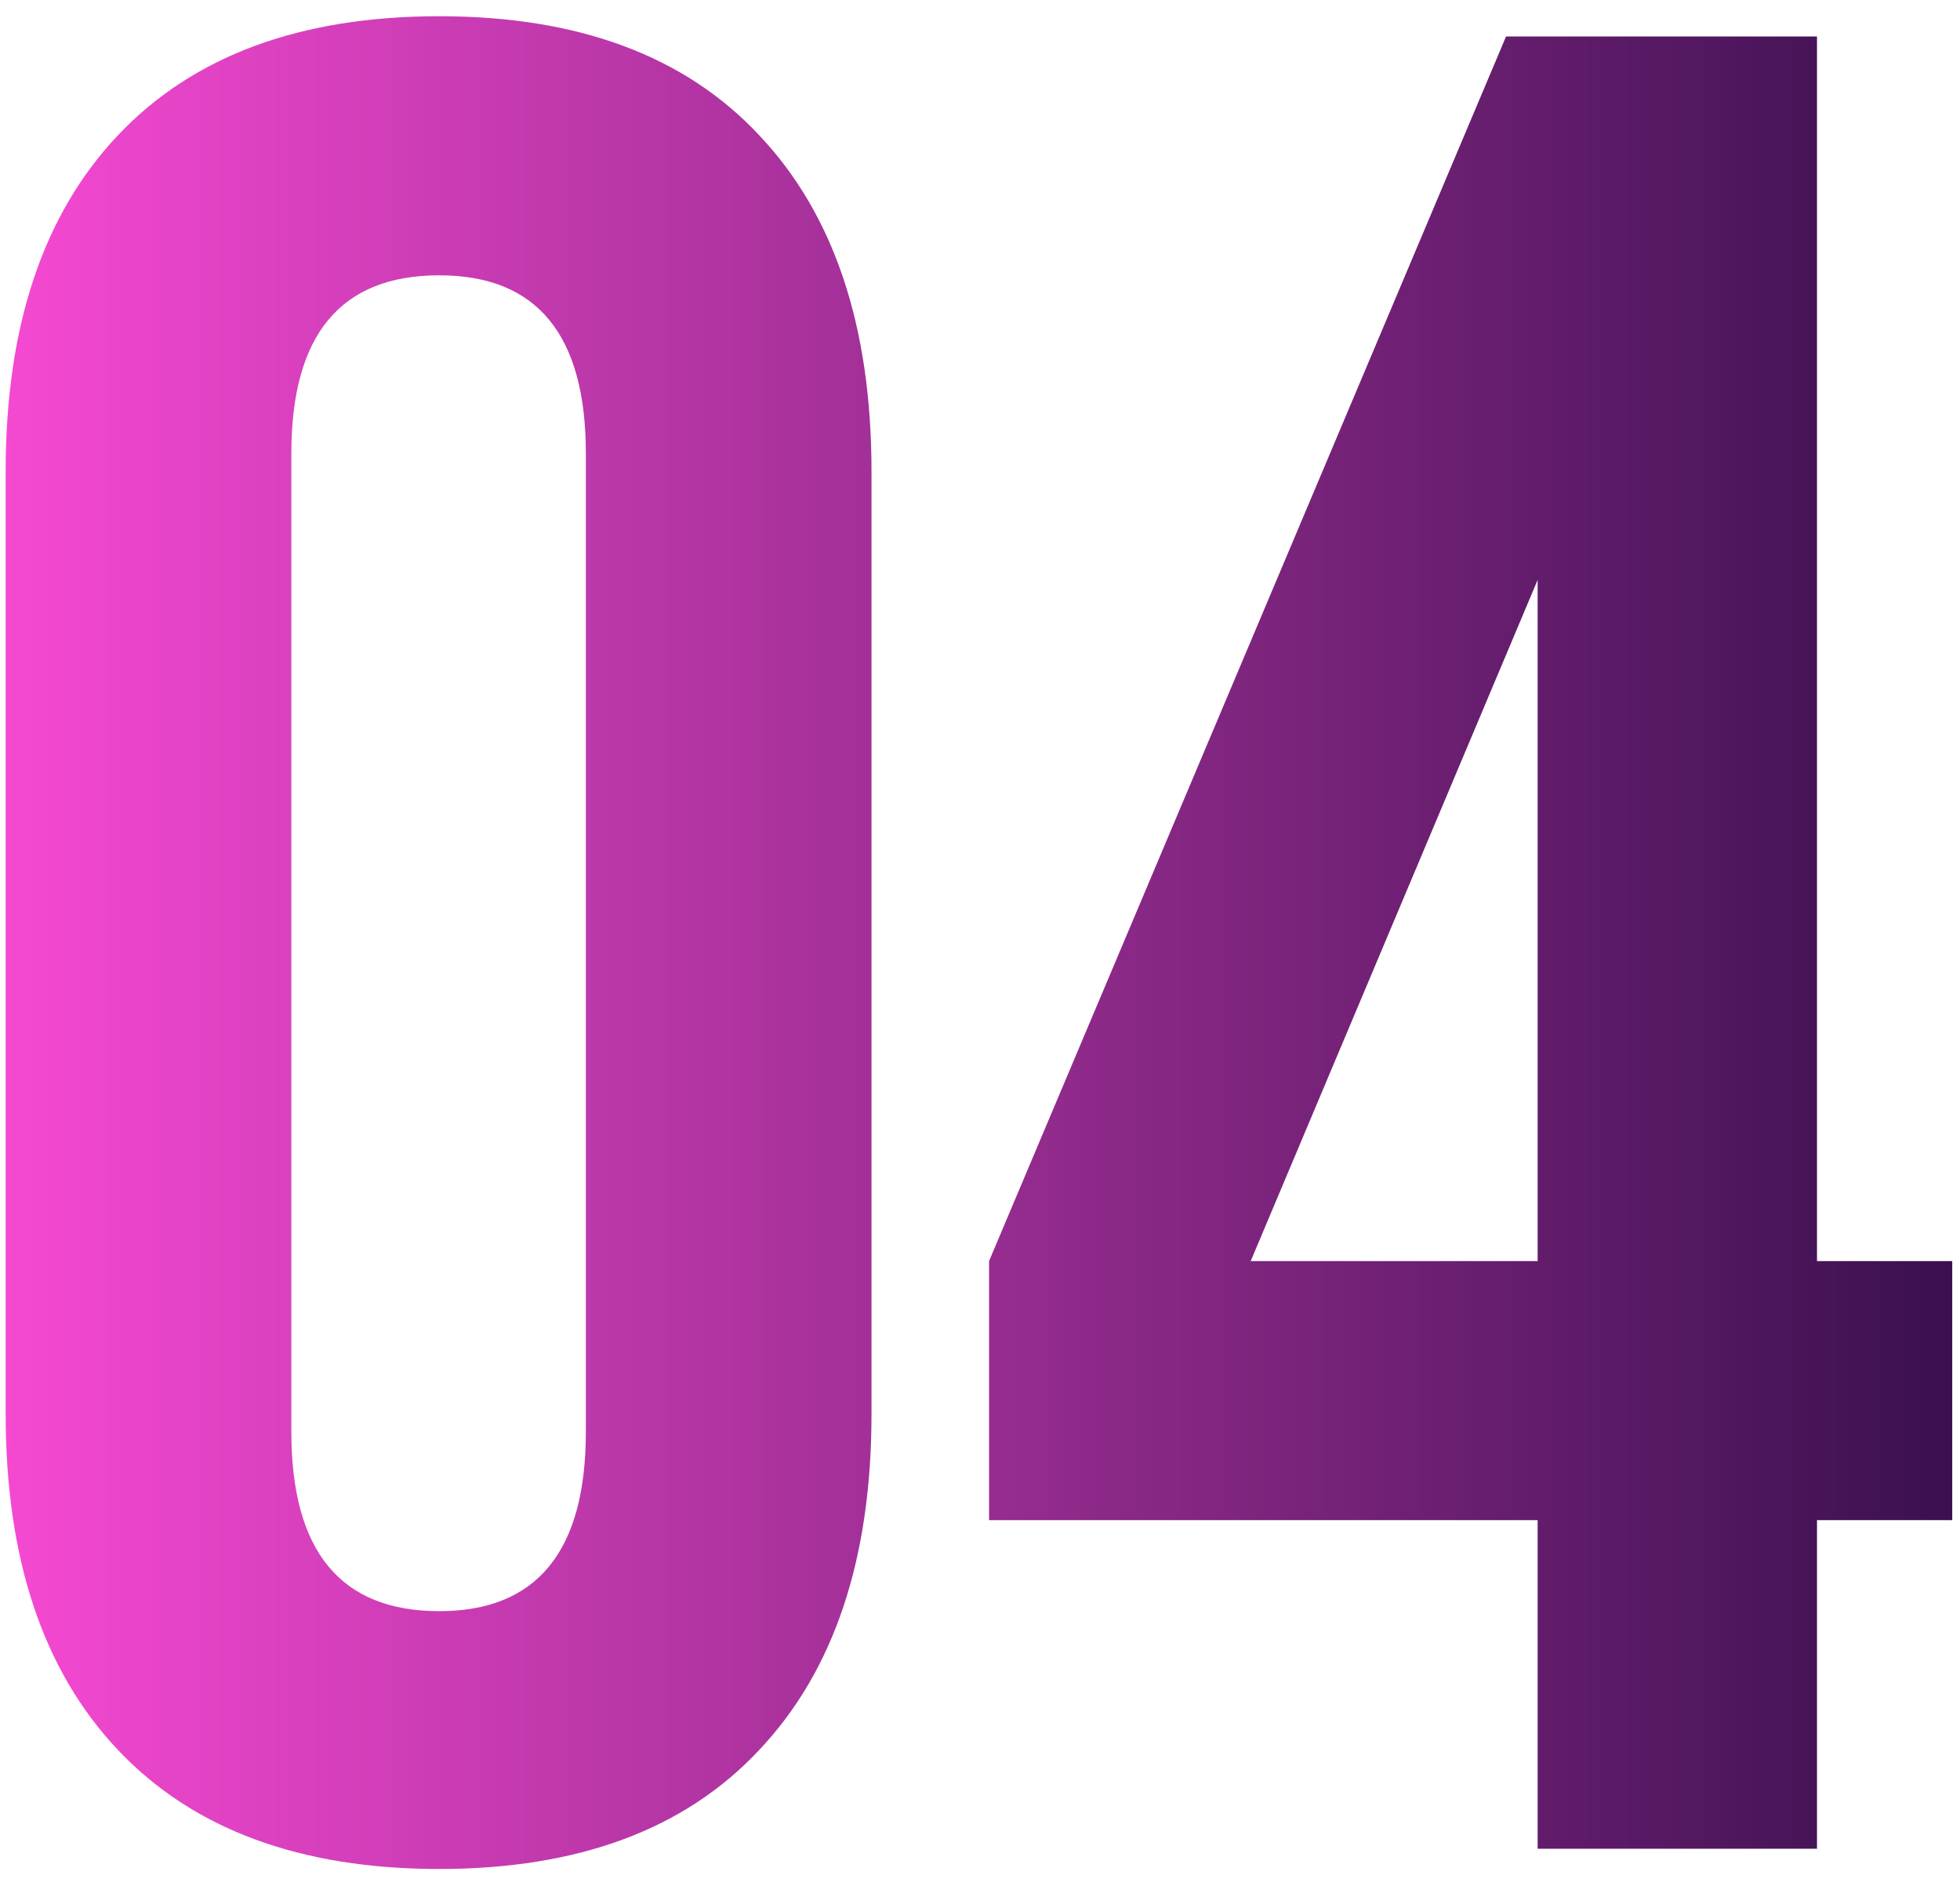 <?xml version="1.0" encoding="UTF-8"?> <svg xmlns="http://www.w3.org/2000/svg" width="53" height="51" viewBox="0 0 53 51" fill="none"><path d="M0.153 38.242V12.744C0.153 8.825 1.167 5.794 3.195 3.652C5.223 1.51 8.117 0.439 11.877 0.439C15.637 0.439 18.519 1.51 20.524 3.652C22.552 5.794 23.566 8.825 23.566 12.744V38.242C23.566 42.161 22.552 45.192 20.524 47.334C18.519 49.476 15.637 50.547 11.877 50.547C8.117 50.547 5.223 49.476 3.195 47.334C1.167 45.192 0.153 42.161 0.153 38.242ZM7.878 38.721C7.878 41.956 9.211 43.574 11.877 43.574C14.52 43.574 15.842 41.956 15.842 38.721V12.266C15.842 9.053 14.52 7.446 11.877 7.446C9.211 7.446 7.878 9.053 7.878 12.266V38.721ZM26.745 41.113V34.106L40.725 0.986H49.133V34.106H52.79V41.113H49.133V50H41.579V41.113H26.745ZM33.82 34.106H41.579V15.684L33.82 34.106Z" fill="url(#paint0_linear_2973_486)"></path><defs><linearGradient id="paint0_linear_2973_486" x1="-2" y1="32" x2="54" y2="32" gradientUnits="userSpaceOnUse"><stop stop-color="#FD4BD7"></stop><stop offset="1" stop-color="#360F4C"></stop></linearGradient></defs></svg> 